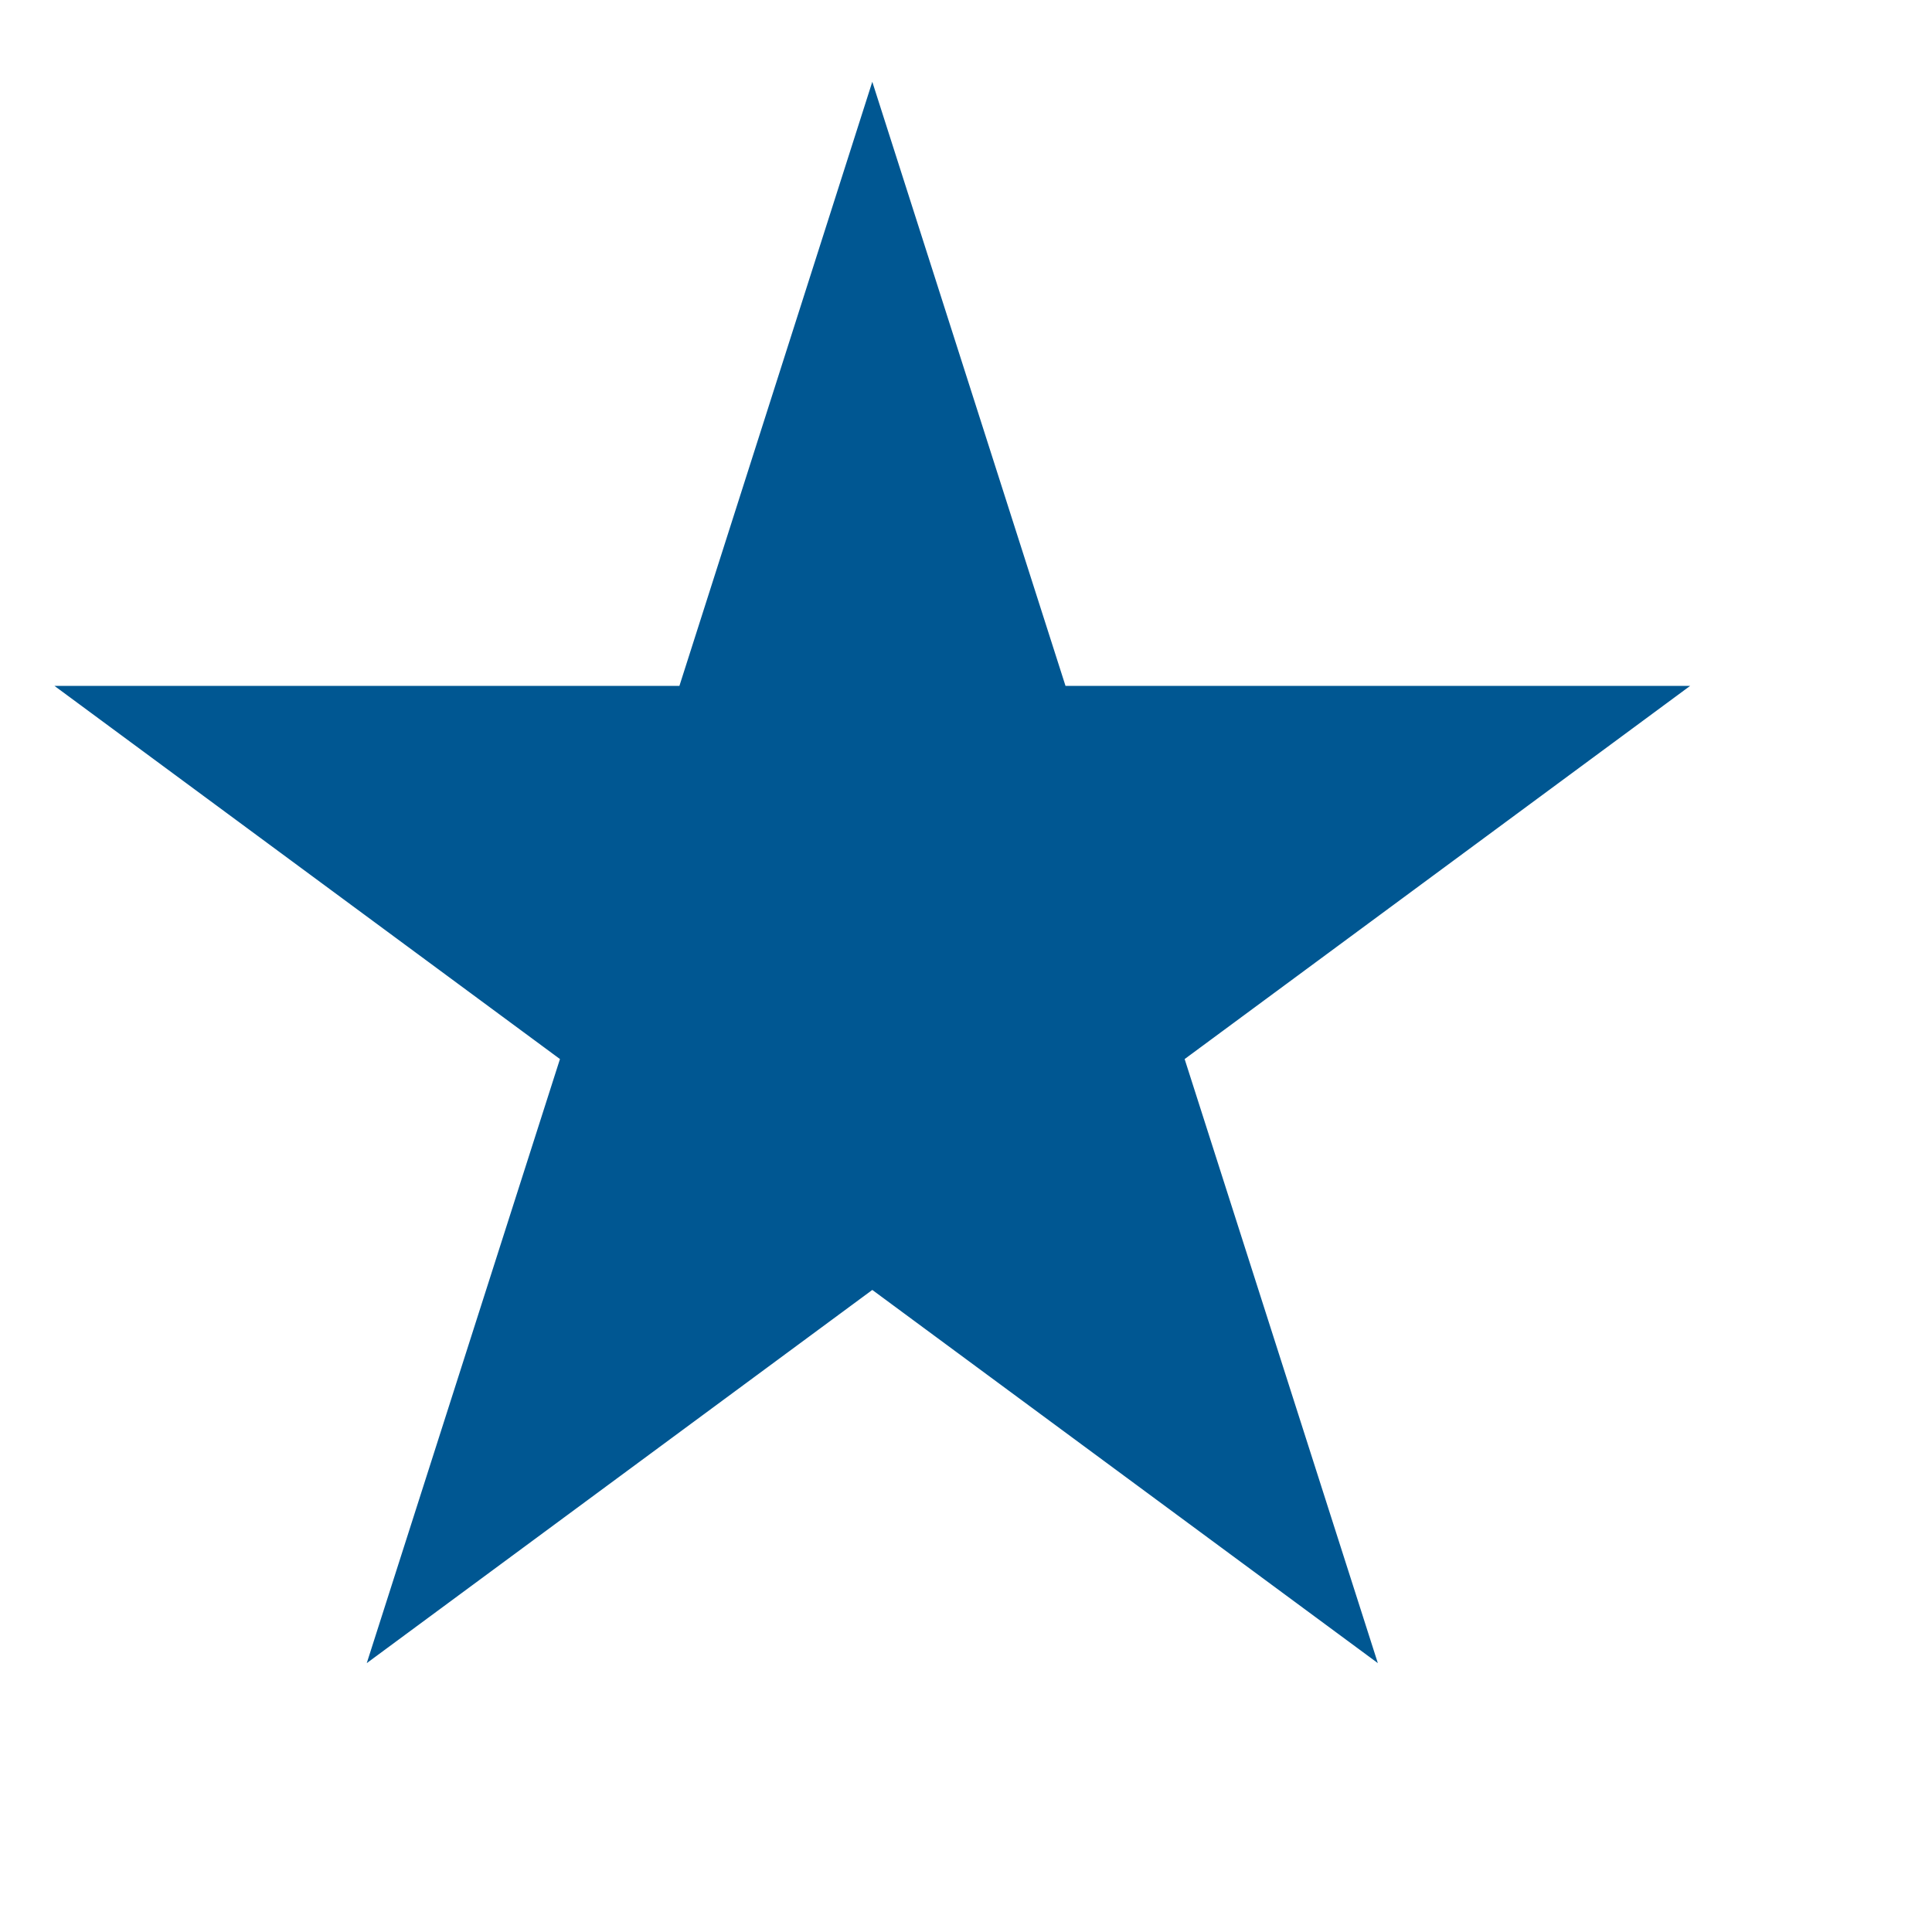 <?xml version="1.0" encoding="utf-8"?>
<svg xmlns="http://www.w3.org/2000/svg" fill="none" height="100%" overflow="visible" preserveAspectRatio="none" style="display: block;" viewBox="0 0 6 6" width="100%">
<g clip-path="url(#clip0_0_2288)" id="emojione-monotone:star">
<path d="M5.249 2.13H3.309L2.709 0.254L2.11 2.13H0.169L1.739 3.289L1.139 5.165L2.709 4.006L4.279 5.165L3.679 3.289L5.249 2.13Z" fill="#005792" id="Vector"/>
</g>
<defs>
<clipPath id="clip0_0_2288">
<rect fill="white" height="5.418" width="5.418"/>
</clipPath>
</defs>
</svg>